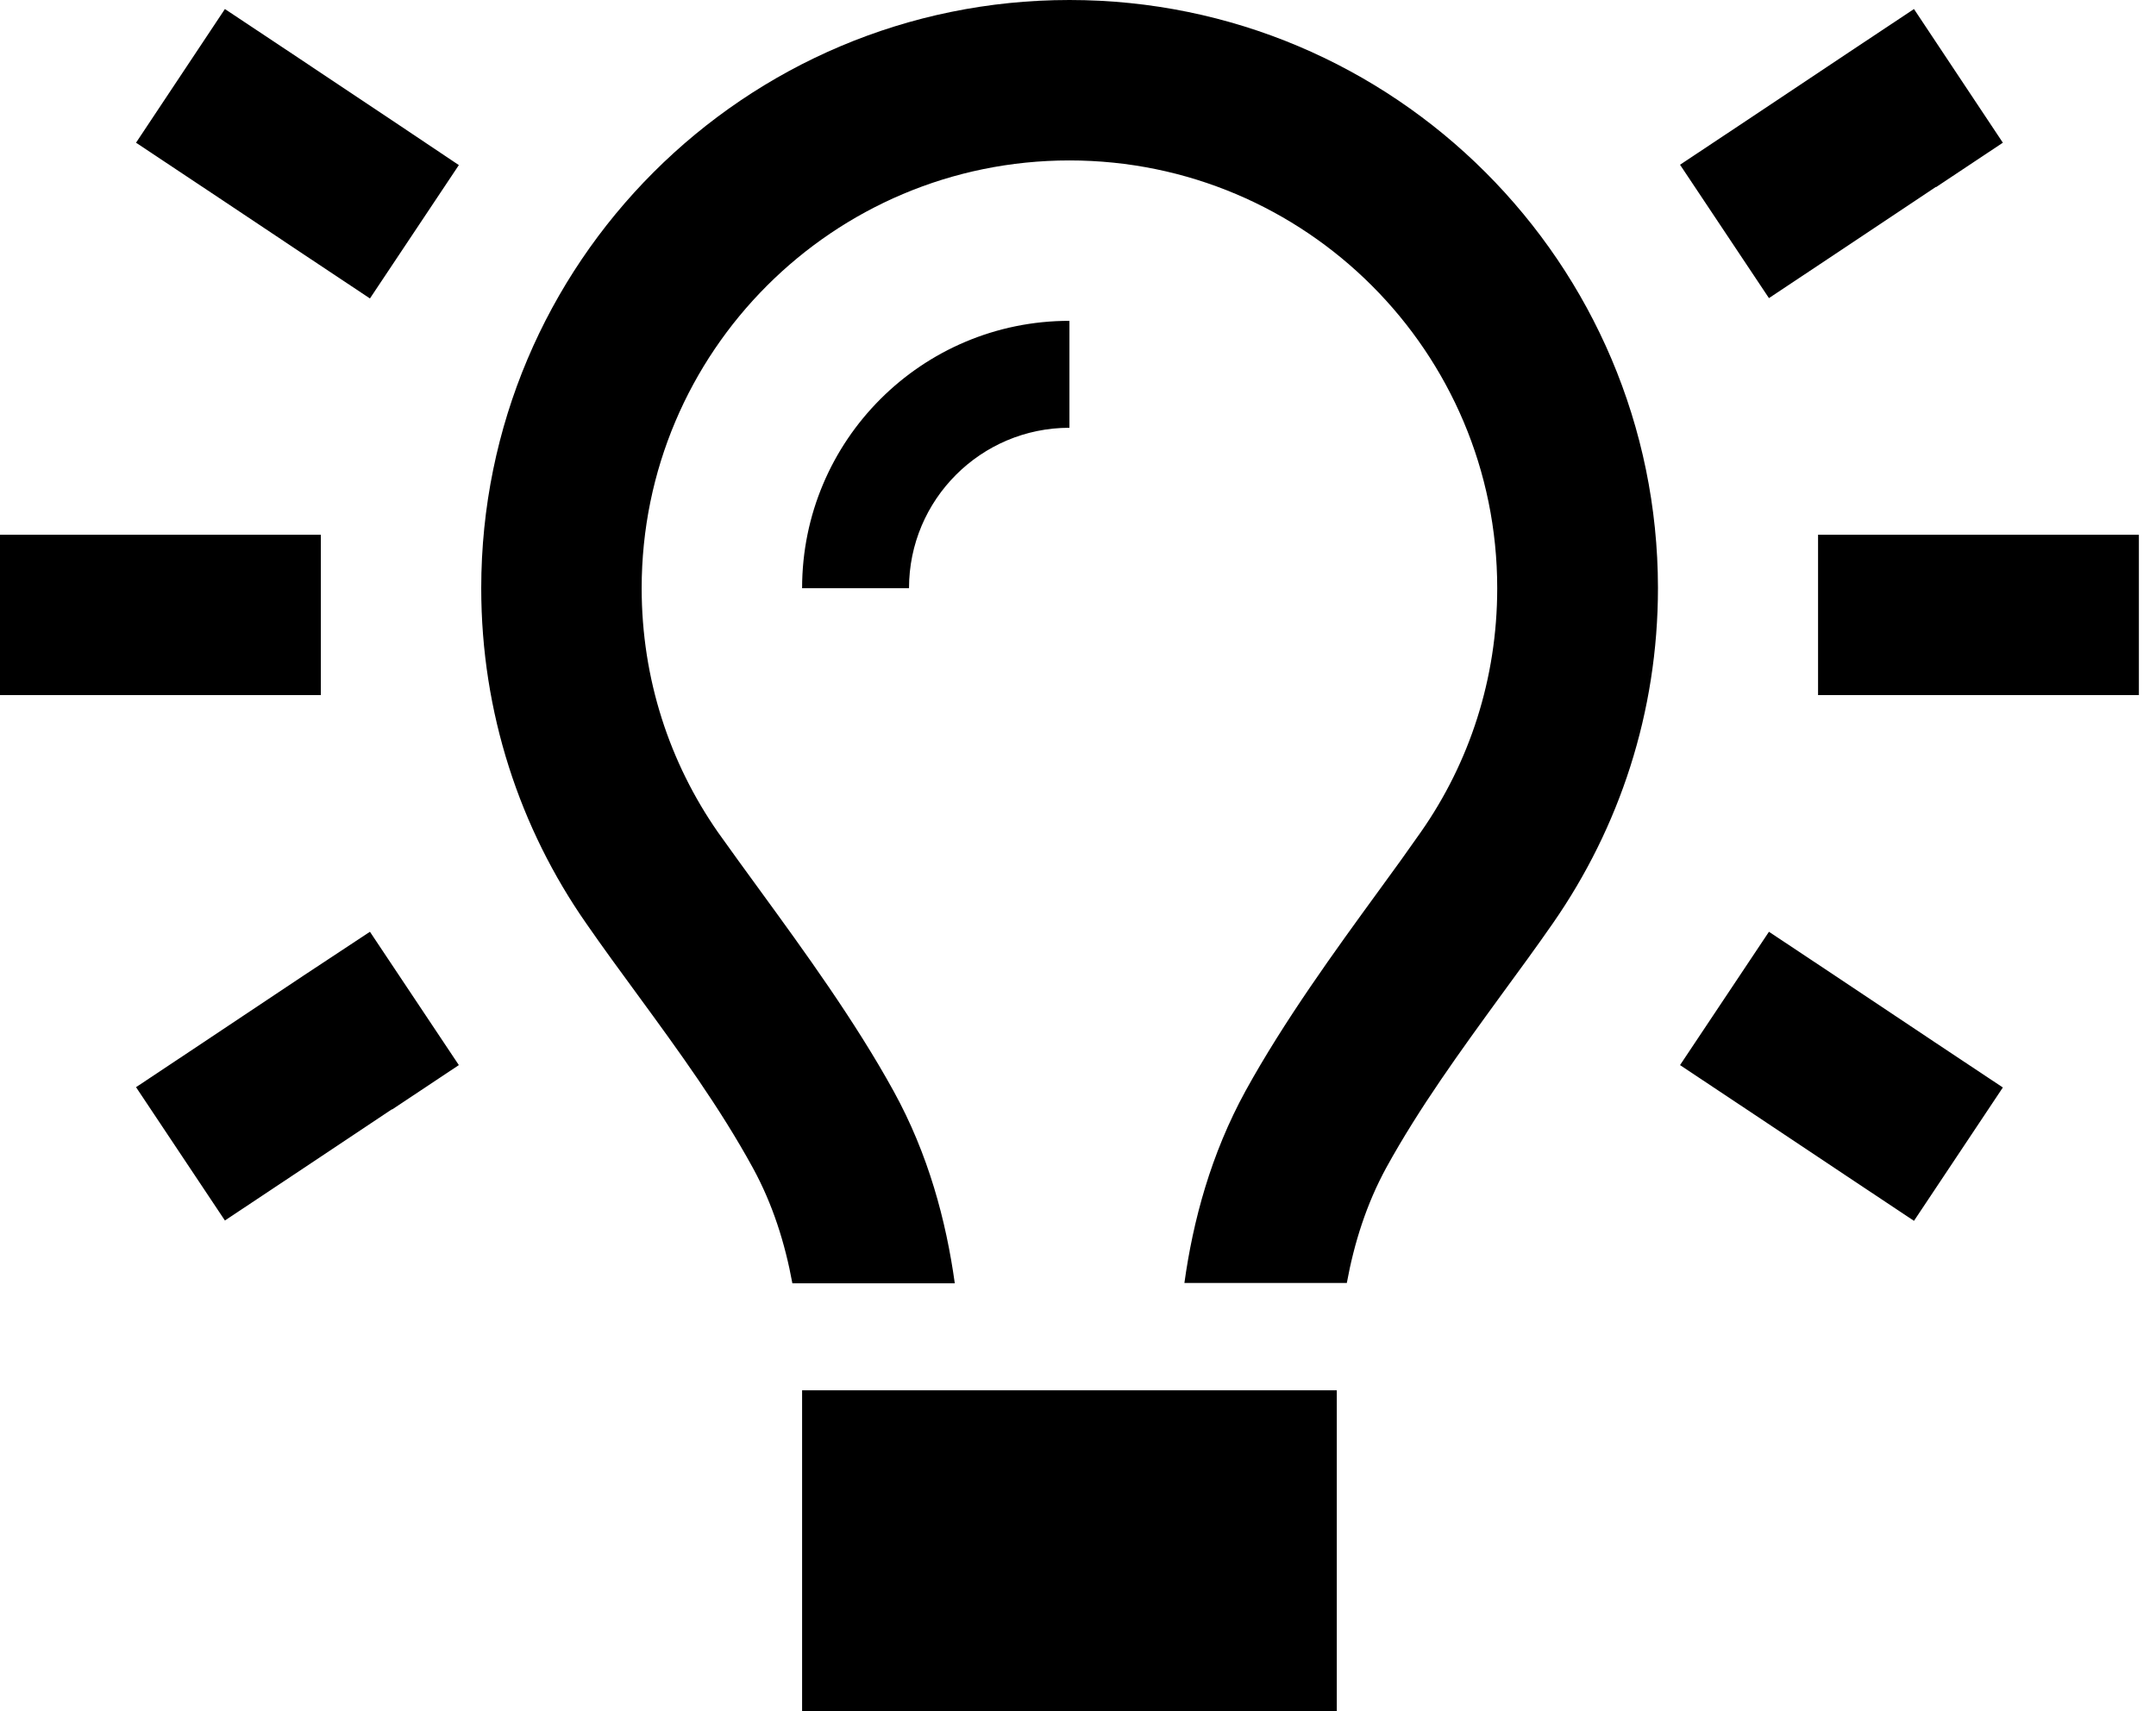 <svg width="63" height="50" viewBox="0 0 63 50" fill="none" xmlns="http://www.w3.org/2000/svg">
<path d="M43.75 17.188C43.75 19.844 42.93 22.295 41.523 24.307C41.162 24.824 40.742 25.41 40.283 26.035C39.023 27.764 37.52 29.834 36.397 31.875C35.381 33.73 34.863 35.664 34.609 37.49H39.355C39.57 36.318 39.932 35.176 40.508 34.121C41.475 32.363 42.676 30.713 43.877 29.062C44.385 28.369 44.893 27.676 45.381 26.973C47.315 24.189 48.447 20.82 48.447 17.178C48.438 7.695 40.742 0 31.25 0C21.758 0 14.062 7.695 14.062 17.188C14.062 20.83 15.195 24.209 17.129 26.982C17.617 27.686 18.125 28.379 18.633 29.072C19.834 30.713 21.035 32.363 22.002 34.131C22.578 35.185 22.939 36.328 23.154 37.5H27.9C27.646 35.674 27.129 33.73 26.113 31.885C24.99 29.844 23.486 27.773 22.227 26.045C21.768 25.42 21.348 24.834 20.977 24.316C19.57 22.295 18.75 19.844 18.75 17.188C18.75 10.283 24.346 4.688 31.25 4.688C38.154 4.688 43.75 10.283 43.75 17.188ZM26.562 17.188C26.562 14.6 28.662 12.5 31.25 12.5V9.375C26.934 9.375 23.438 12.871 23.438 17.188H26.562ZM23.438 50H39.062V40.625H23.438V50ZM8.525 1.562L6.572 0.264L3.975 4.17L5.928 5.469L6.514 5.859L8.857 7.422L10.81 8.721L13.408 4.824L11.455 3.516L9.111 1.953L8.525 1.562ZM56.572 5.469L58.525 4.17L55.928 0.264L53.975 1.562L53.389 1.953L51.045 3.516L49.092 4.814L51.69 8.711L53.643 7.412L55.986 5.85L56.572 5.459V5.469ZM2.344 15.625H0V20.312H2.344H7.031H9.375V15.625H7.031H2.344ZM55.469 15.625H53.125V20.312H55.469H60.156H62.5V15.625H60.156H55.469ZM11.455 32.422L13.408 31.123L10.81 27.227L8.857 28.516L6.514 30.078L5.928 30.469L3.975 31.768L6.572 35.664L8.525 34.365L9.111 33.975L11.455 32.412V32.422ZM53.643 28.525L51.69 27.227L49.092 31.123L51.045 32.422L53.389 33.984L53.975 34.375L55.928 35.674L58.525 31.777L56.572 30.479L55.986 30.088L53.643 28.525Z" fill="black"/>
</svg>
